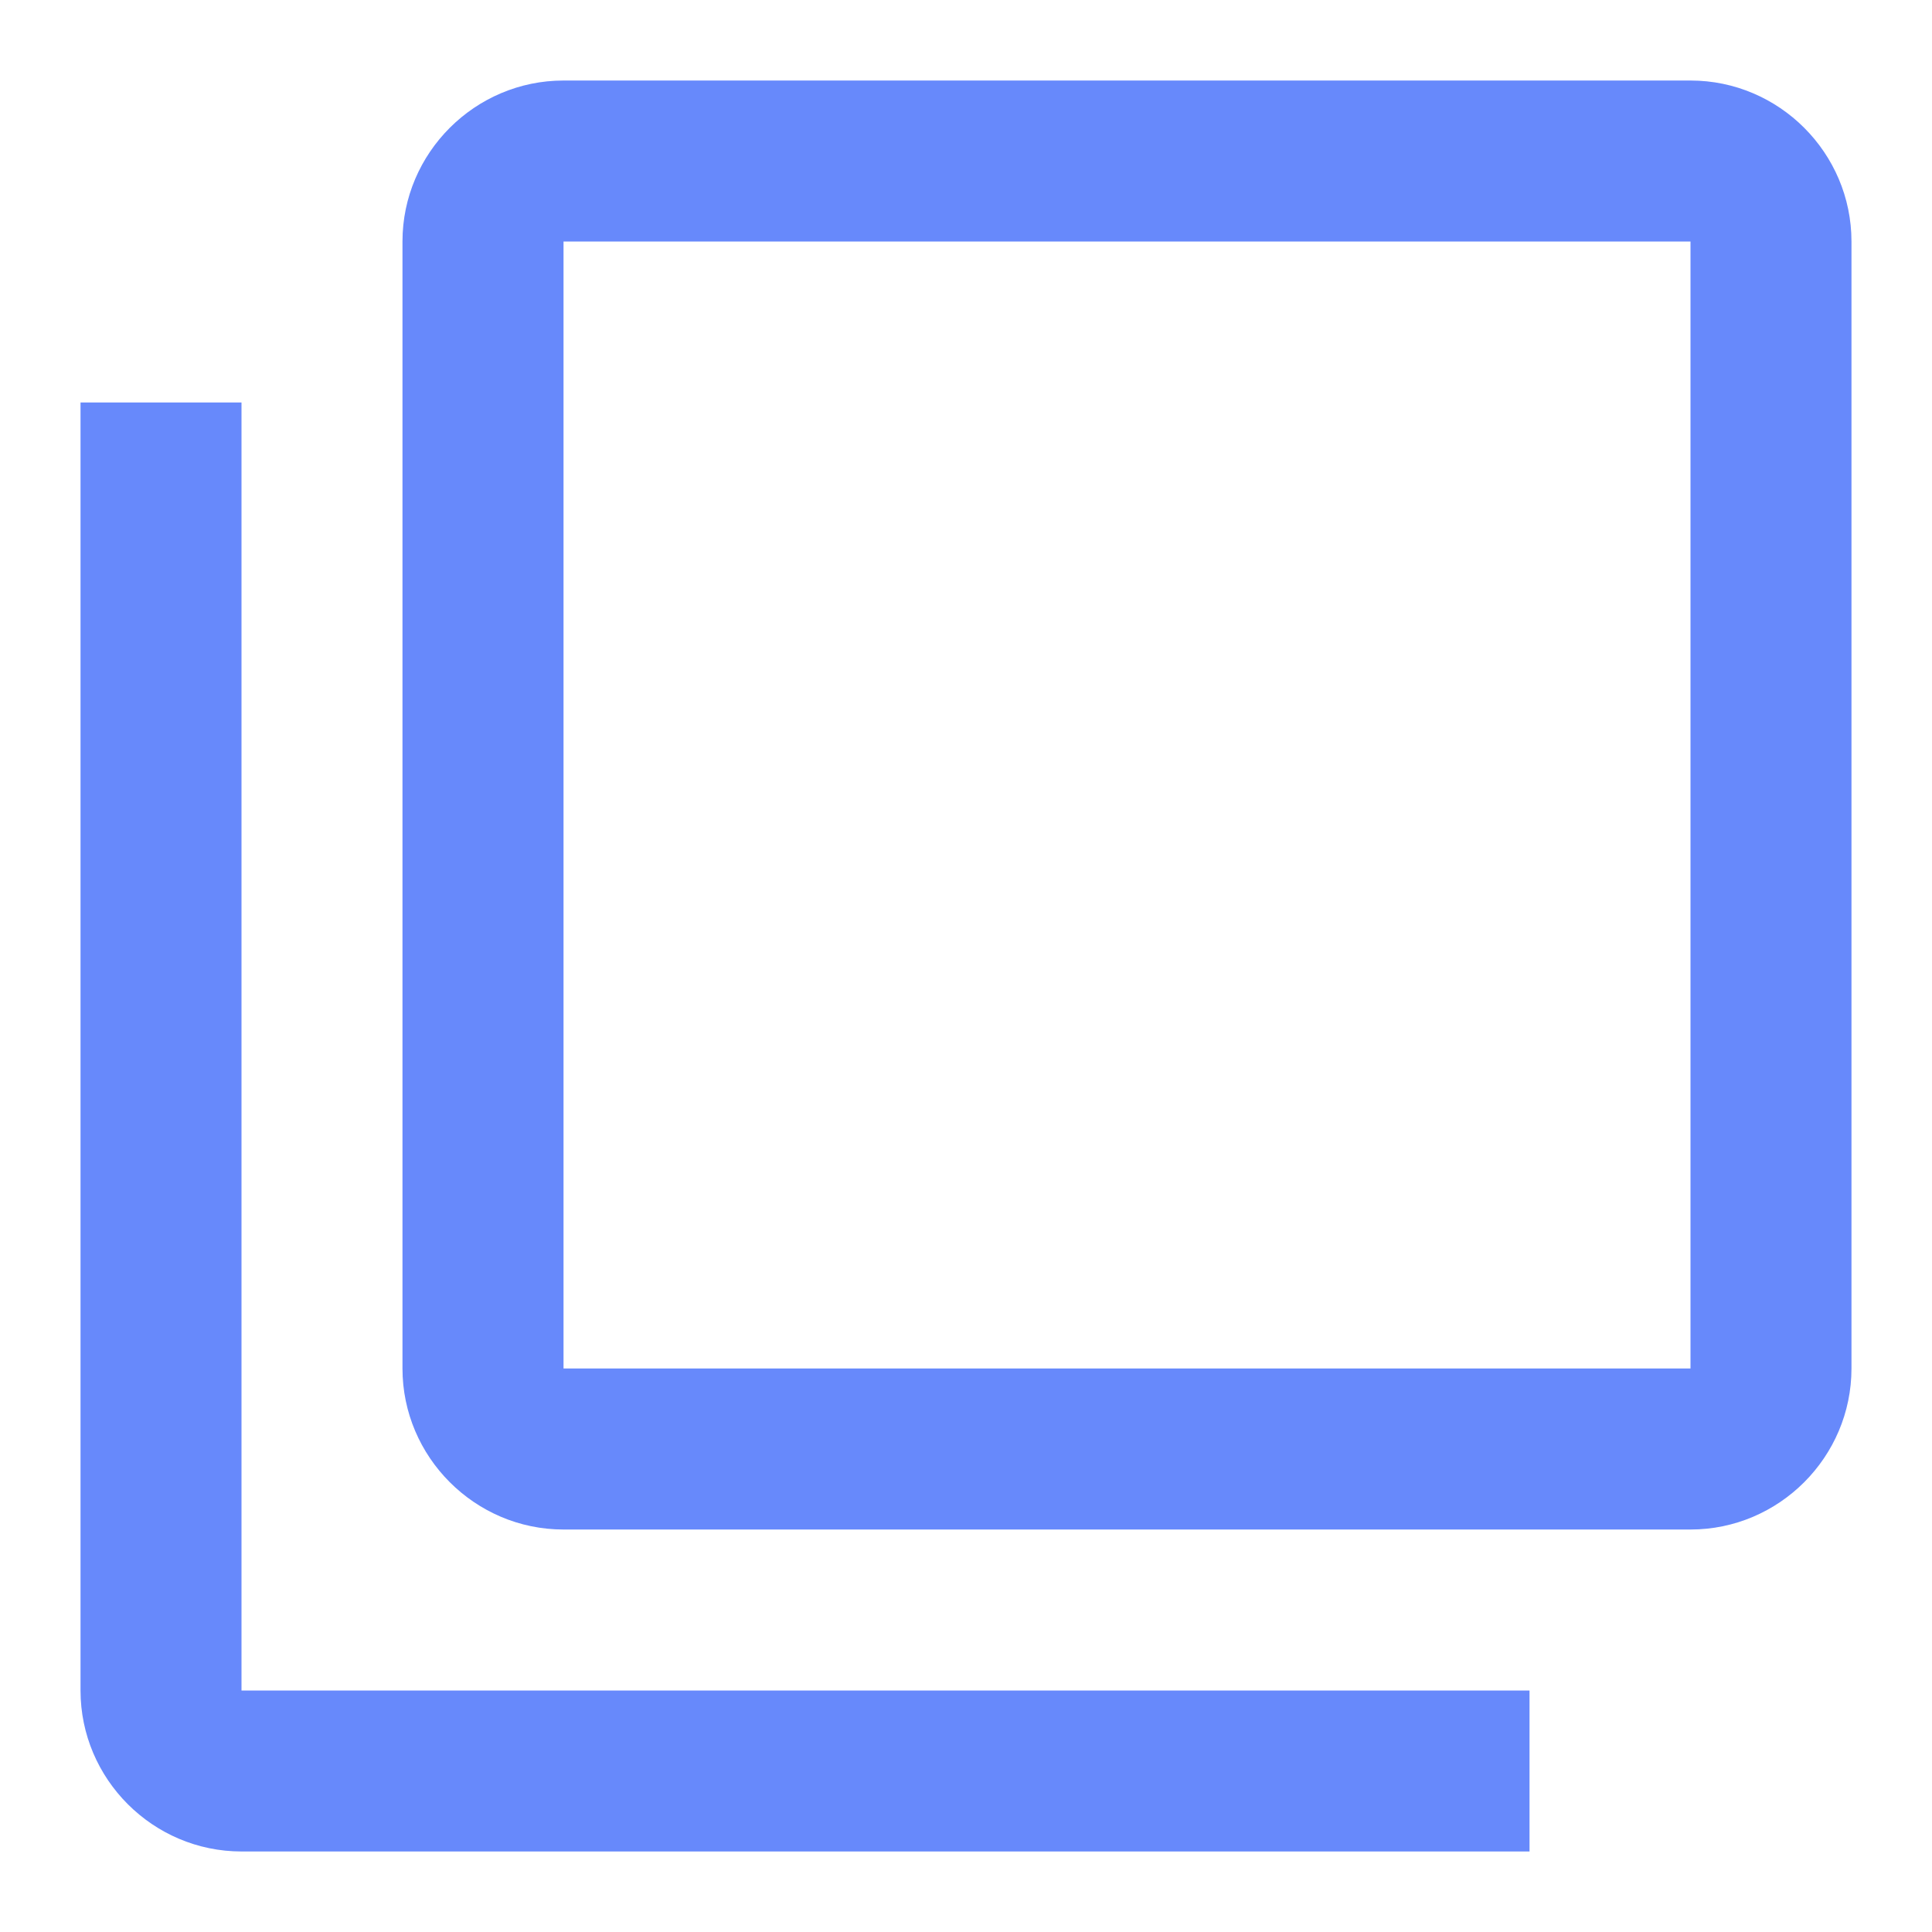 <svg width="25" height="25" viewBox="0 0 25 25" fill="none" xmlns="http://www.w3.org/2000/svg">
<path d="M3.125 5.208H1.042V21.875C1.042 23.021 1.979 23.958 3.125 23.958H19.792V21.875H3.125V5.208ZM21.875 1.042H7.292C6.146 1.042 5.208 1.979 5.208 3.125V17.708C5.208 18.854 6.146 19.792 7.292 19.792H21.875C23.021 19.792 23.958 18.854 23.958 17.708V3.125C23.958 1.979 23.021 1.042 21.875 1.042ZM21.875 17.708H7.292V3.125H21.875V17.708Z" fill="#6789FB"/>
</svg>
